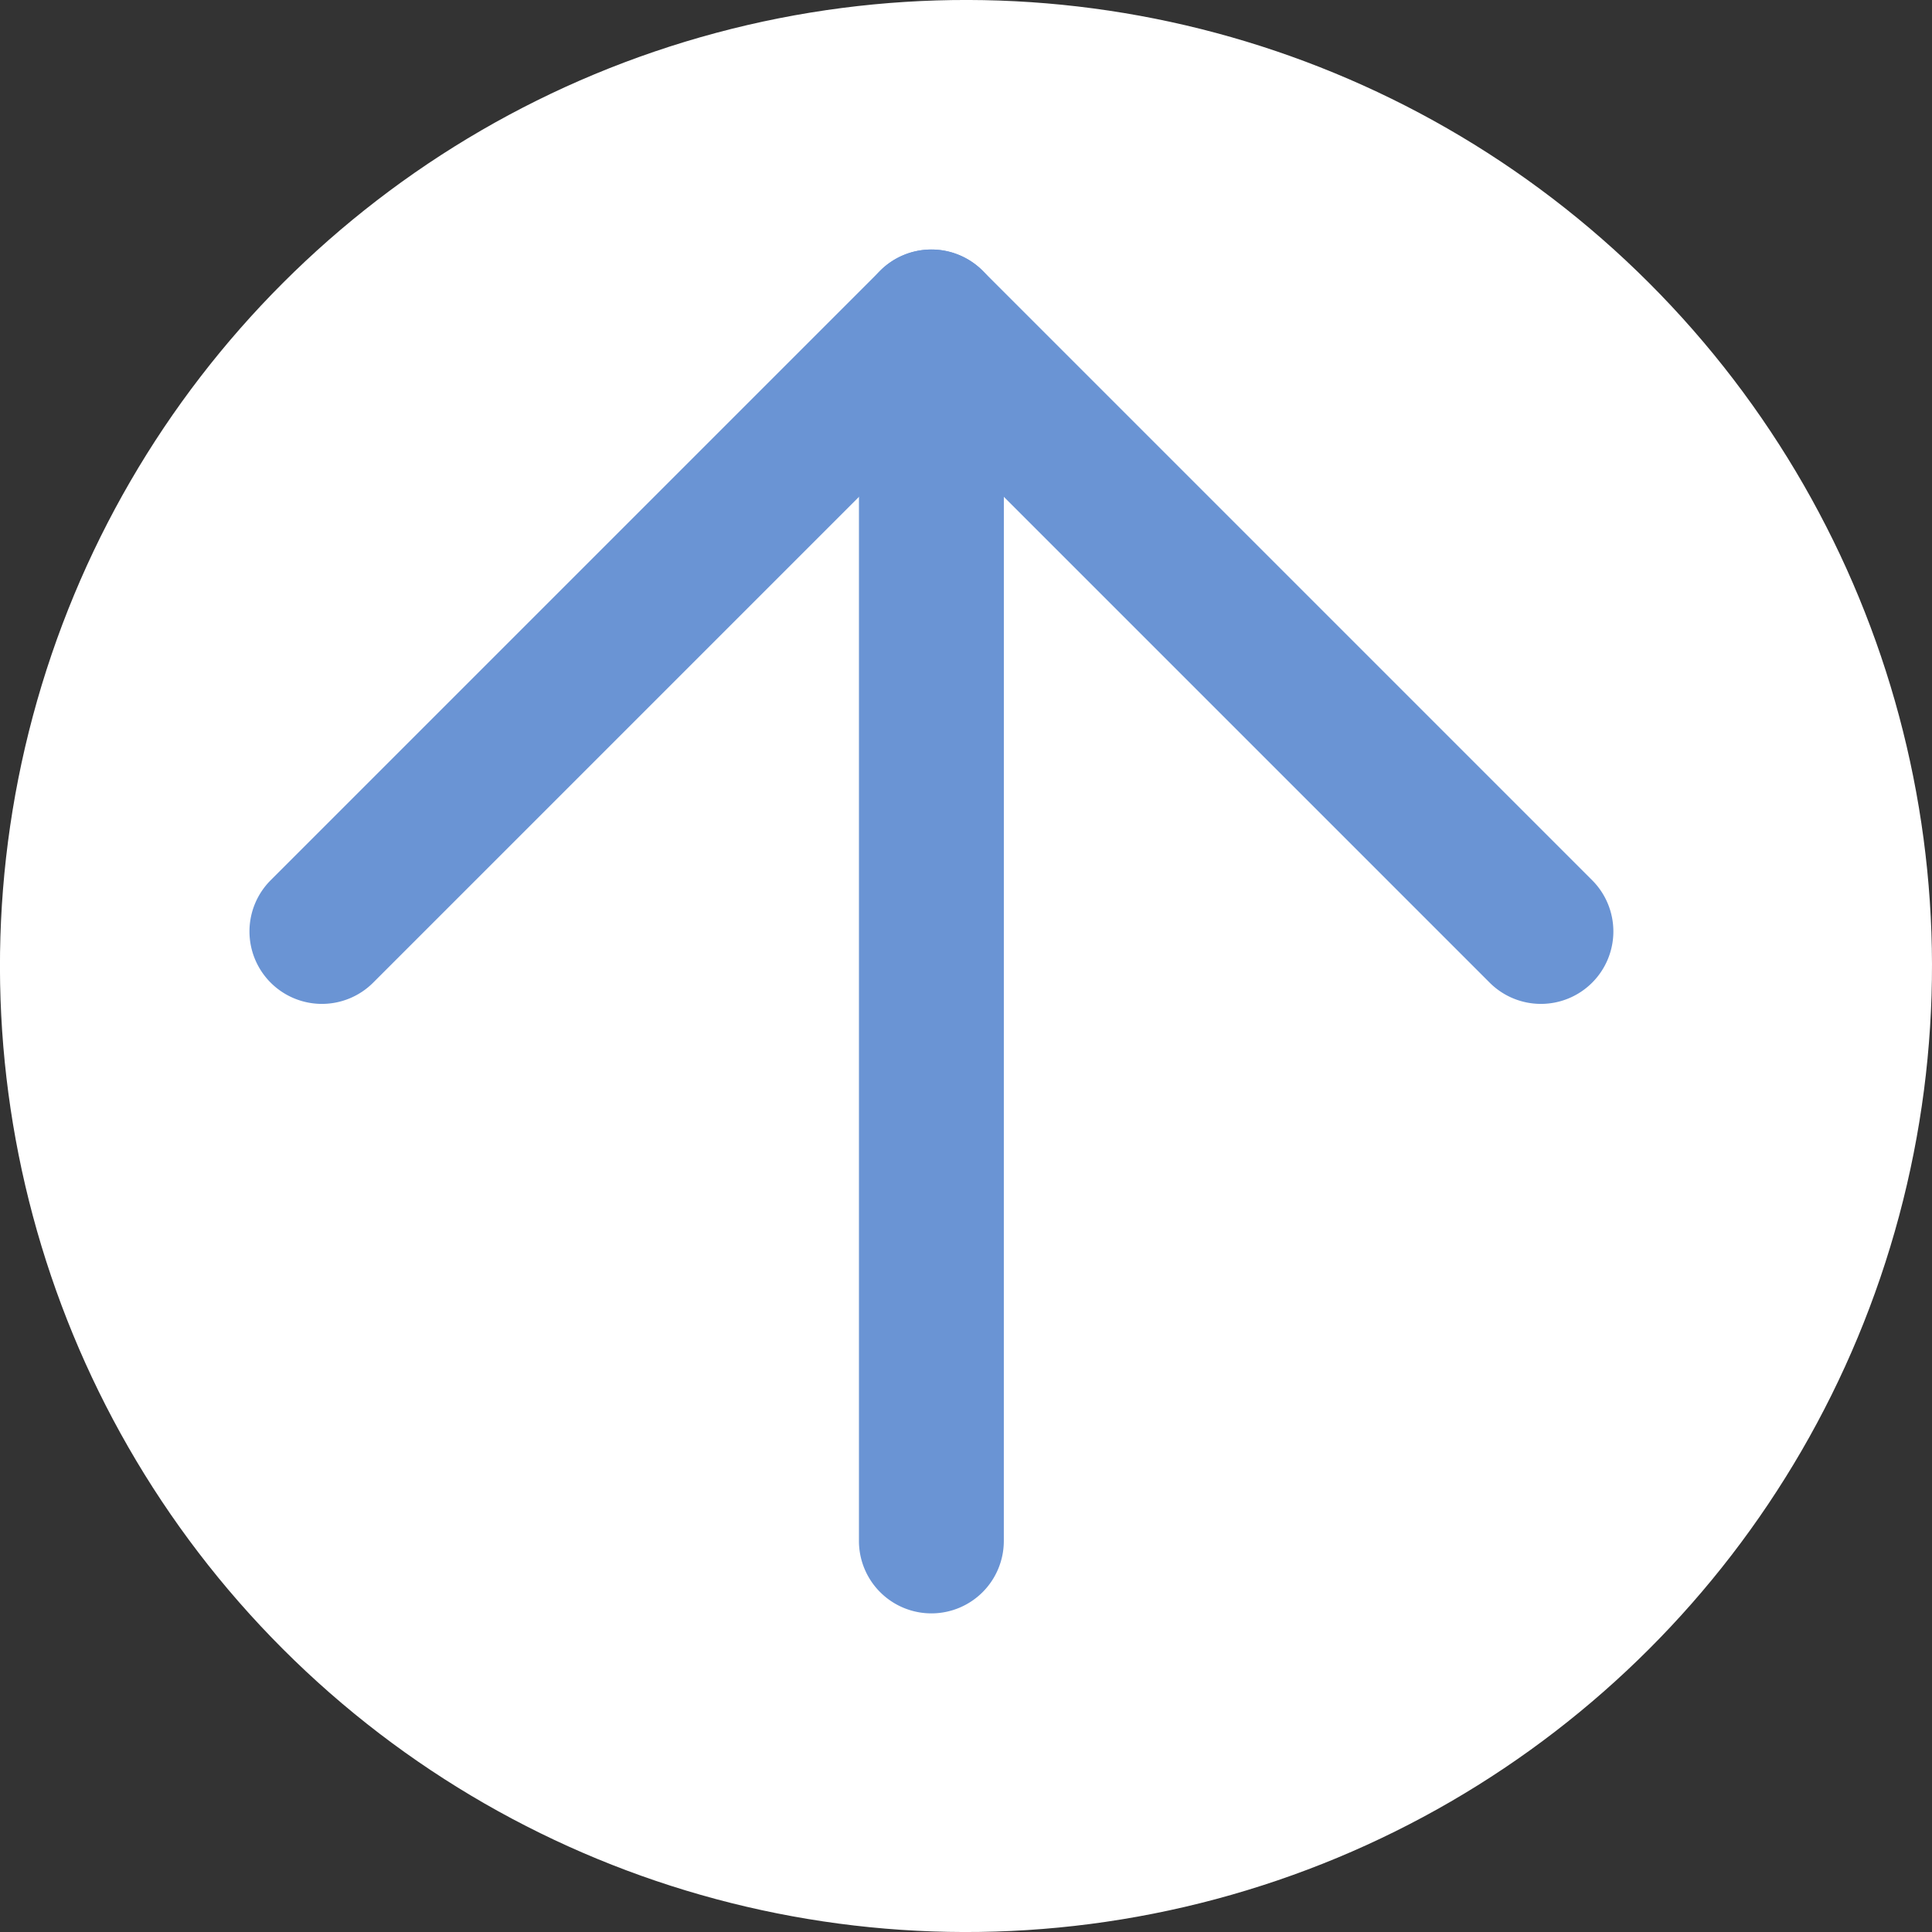<?xml version="1.0" encoding="UTF-8" standalone="no"?>
<svg
   width="40"
   height="40"
   viewBox="0 0 40 40"
   version="1.1"
   id="svg7"
   sodipodi:docname="icon-fleche-bleue.svg"
   inkscape:version="1.2.1 (9c6d41e410, 2022-07-14)"
   xmlns:inkscape="http://www.inkscape.org/namespaces/inkscape"
   xmlns:sodipodi="http://sodipodi.sourceforge.net/DTD/sodipodi-0.dtd"
   xmlns="http://www.w3.org/2000/svg"
   xmlns:svg="http://www.w3.org/2000/svg">
  <rect x="0" y="0" width="40" height="40" fill="#333333" stroke="none"/>
  <defs
     id="defs11" />
  <sodipodi:namedview
     id="namedview9"
     pagecolor="#ffffff"
     bordercolor="#000000"
     borderopacity="0.25"
     inkscape:showpageshadow="2"
     inkscape:pageopacity="0.0"
     inkscape:pagecheckerboard="0"
     inkscape:deskcolor="#d1d1d1"
     showgrid="false"
     inkscape:zoom="20.725"
     inkscape:cx="17.225573"
     inkscape:cy="19.975875"
     inkscape:window-width="1920"
     inkscape:window-height="1009"
     inkscape:window-x="1912"
     inkscape:window-y="-8"
     inkscape:window-maximized="1"
     inkscape:current-layer="svg7" />
  <g
     id="Groupe_1364"
     data-name="Groupe 1364"
     transform="rotate(-45,-1641.171,2144.921)">
    <circle
       id="Ellipse_4"
       data-name="Ellipse 4"
       cx="20"
       cy="20"
       r="20"
       transform="translate(1016,1797)"
       fill="#ffffff" />
    <g
       id="Groupe_1306"
       data-name="Groupe 1306"
       transform="translate(12.922)">
      <path
         style="color:#000000;fill:#6a94d4;stroke-linecap:round;stroke-linejoin:round;-inkscape-stroke:none"
         d="M 16,14.5 A 1.5,1.5 0 0 0 14.5,16 1.5,1.5 0 0 0 16,17.5 h 16.346 v 16.346 a 1.5,1.5 0 0 0 1.5,1.5 1.5,1.5 0 0 0 1.5,-1.5 V 16 a 1.5,1.5 0 0 0 -1.5,-1.5 z"
         id="Tracé_15030"
         transform="translate(998.155,1791.065)" />
      <path
         style="color:#000000;fill:#6a94d4;stroke-linecap:round;stroke-linejoin:round;-inkscape-stroke:none"
         d="m 17.846,-1.5 a 1.5,1.5 0 0 0 -1.061,0.439 L -1.061,16.785 a 1.5,1.5 0 0 0 0,2.121 1.5,1.5 0 0 0 2.121,0 L 18.906,1.061 a 1.5,1.5 0 0 0 0,-2.121 A 1.5,1.5 0 0 0 17.846,-1.5 Z"
         id="Ligne_106"
         transform="translate(1014.155,1807.065)" />
    </g>
  </g>
</svg>
